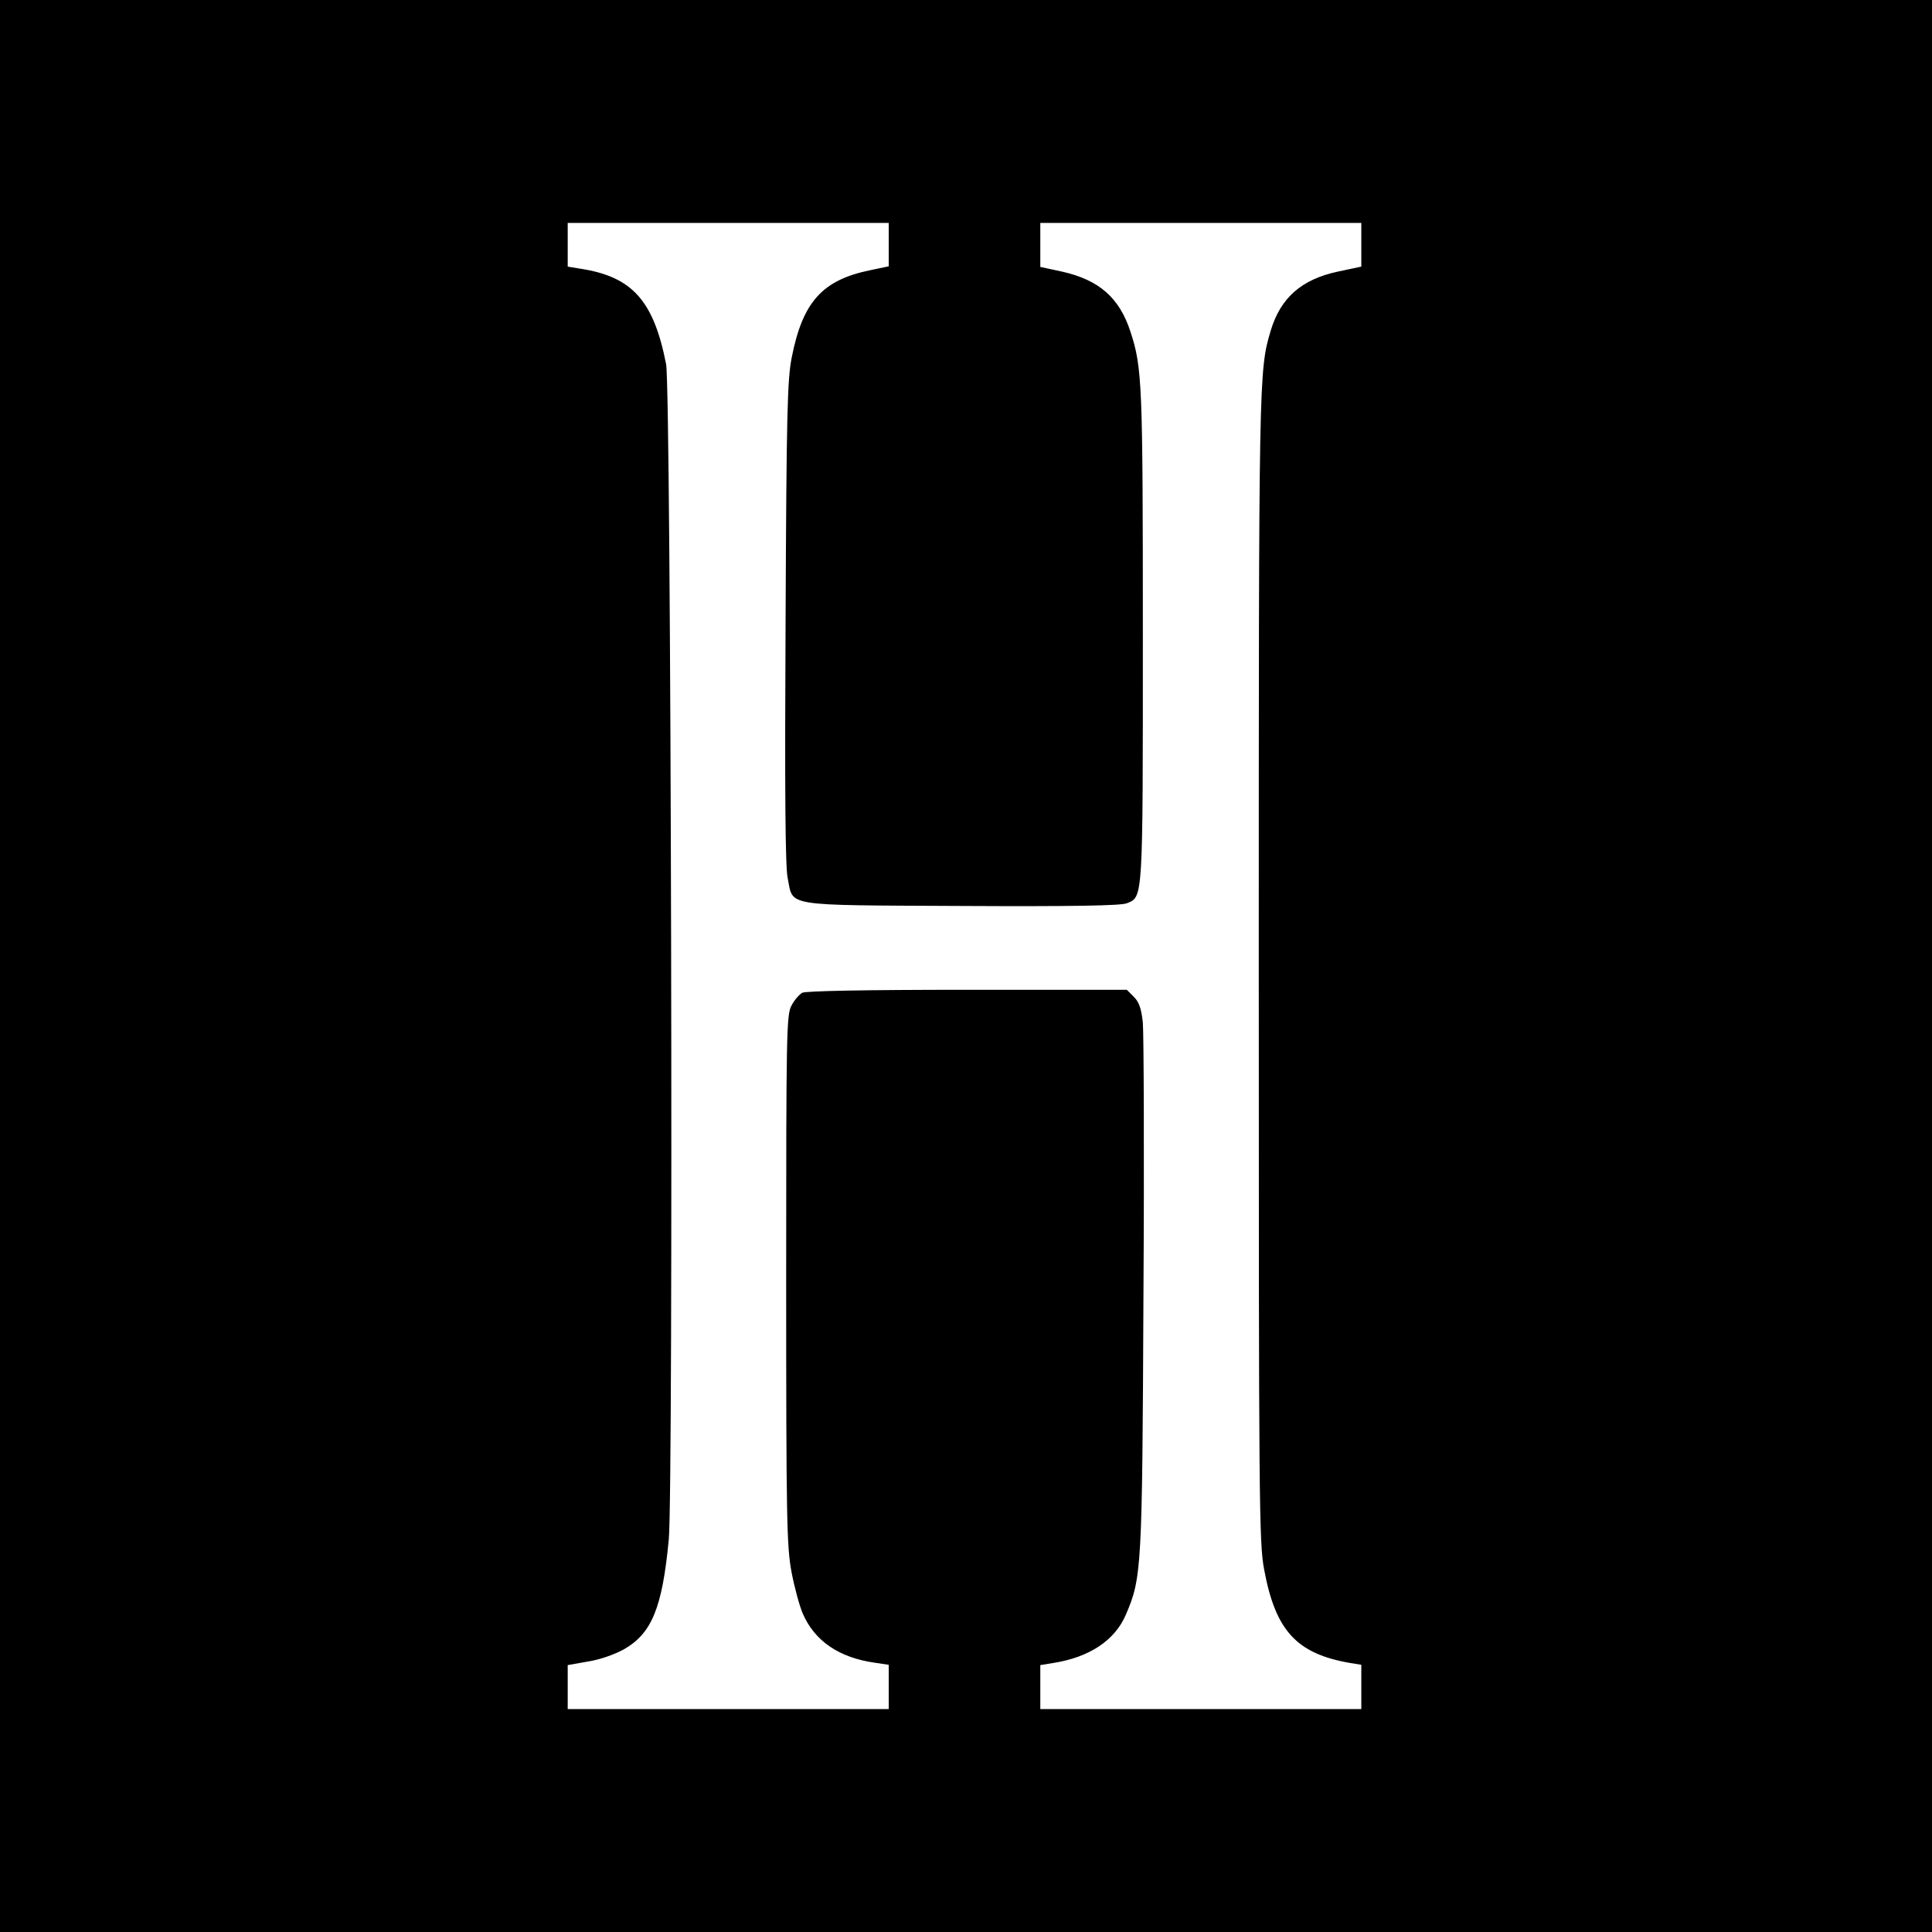 <?xml version="1.0" standalone="no"?>
<!DOCTYPE svg PUBLIC "-//W3C//DTD SVG 20010904//EN"
 "http://www.w3.org/TR/2001/REC-SVG-20010904/DTD/svg10.dtd">
<svg version="1.0" xmlns="http://www.w3.org/2000/svg"
 width="650pt" height="650pt" viewBox="0 0 650 650"
 preserveAspectRatio="xMidYMid meet">
<g transform="translate(0,650) scale(0.1,-0.1)"
fill="#000000" stroke="none">
<path d="M0 3250 l0 -3250 3250 0 3250 0 0 3250 0 3250 -3250 0 -3250 0 0
-3250z m2990 2427 l0 -73 -62 -13 c-161 -33 -227 -106 -264 -292 -15 -74 -18
-184 -21 -892 -3 -567 -1 -824 7 -861 20 -97 -23 -91 583 -94 375 -2 539 1
558 9 55 22 54 6 54 899 0 853 -2 903 -42 1025 -37 113 -105 173 -229 201
l-74 16 0 74 0 74 540 0 540 0 0 -73 0 -74 -80 -17 c-121 -26 -192 -88 -225
-199 -40 -134 -40 -152 -40 -2147 0 -1797 1 -1931 18 -2020 38 -206 109 -284
290 -315 l37 -6 0 -74 0 -75 -540 0 -540 0 0 74 0 74 43 7 c122 19 208 76 245
163 53 124 55 151 59 1072 3 470 1 884 -2 919 -5 48 -13 70 -30 87 l-24 24
-536 0 c-349 0 -543 -4 -556 -10 -10 -6 -27 -25 -36 -43 -17 -30 -18 -91 -18
-922 0 -811 2 -898 18 -984 10 -52 27 -115 38 -140 40 -92 122 -148 242 -165
l47 -7 0 -75 0 -74 -540 0 -540 0 0 74 0 74 68 12 c40 6 90 24 121 41 94 54
129 139 151 369 16 168 8 3872 -9 3955 -42 214 -114 294 -288 321 l-43 7 0 73
0 74 540 0 540 0 0 -73z"/>
</g>
</svg>
